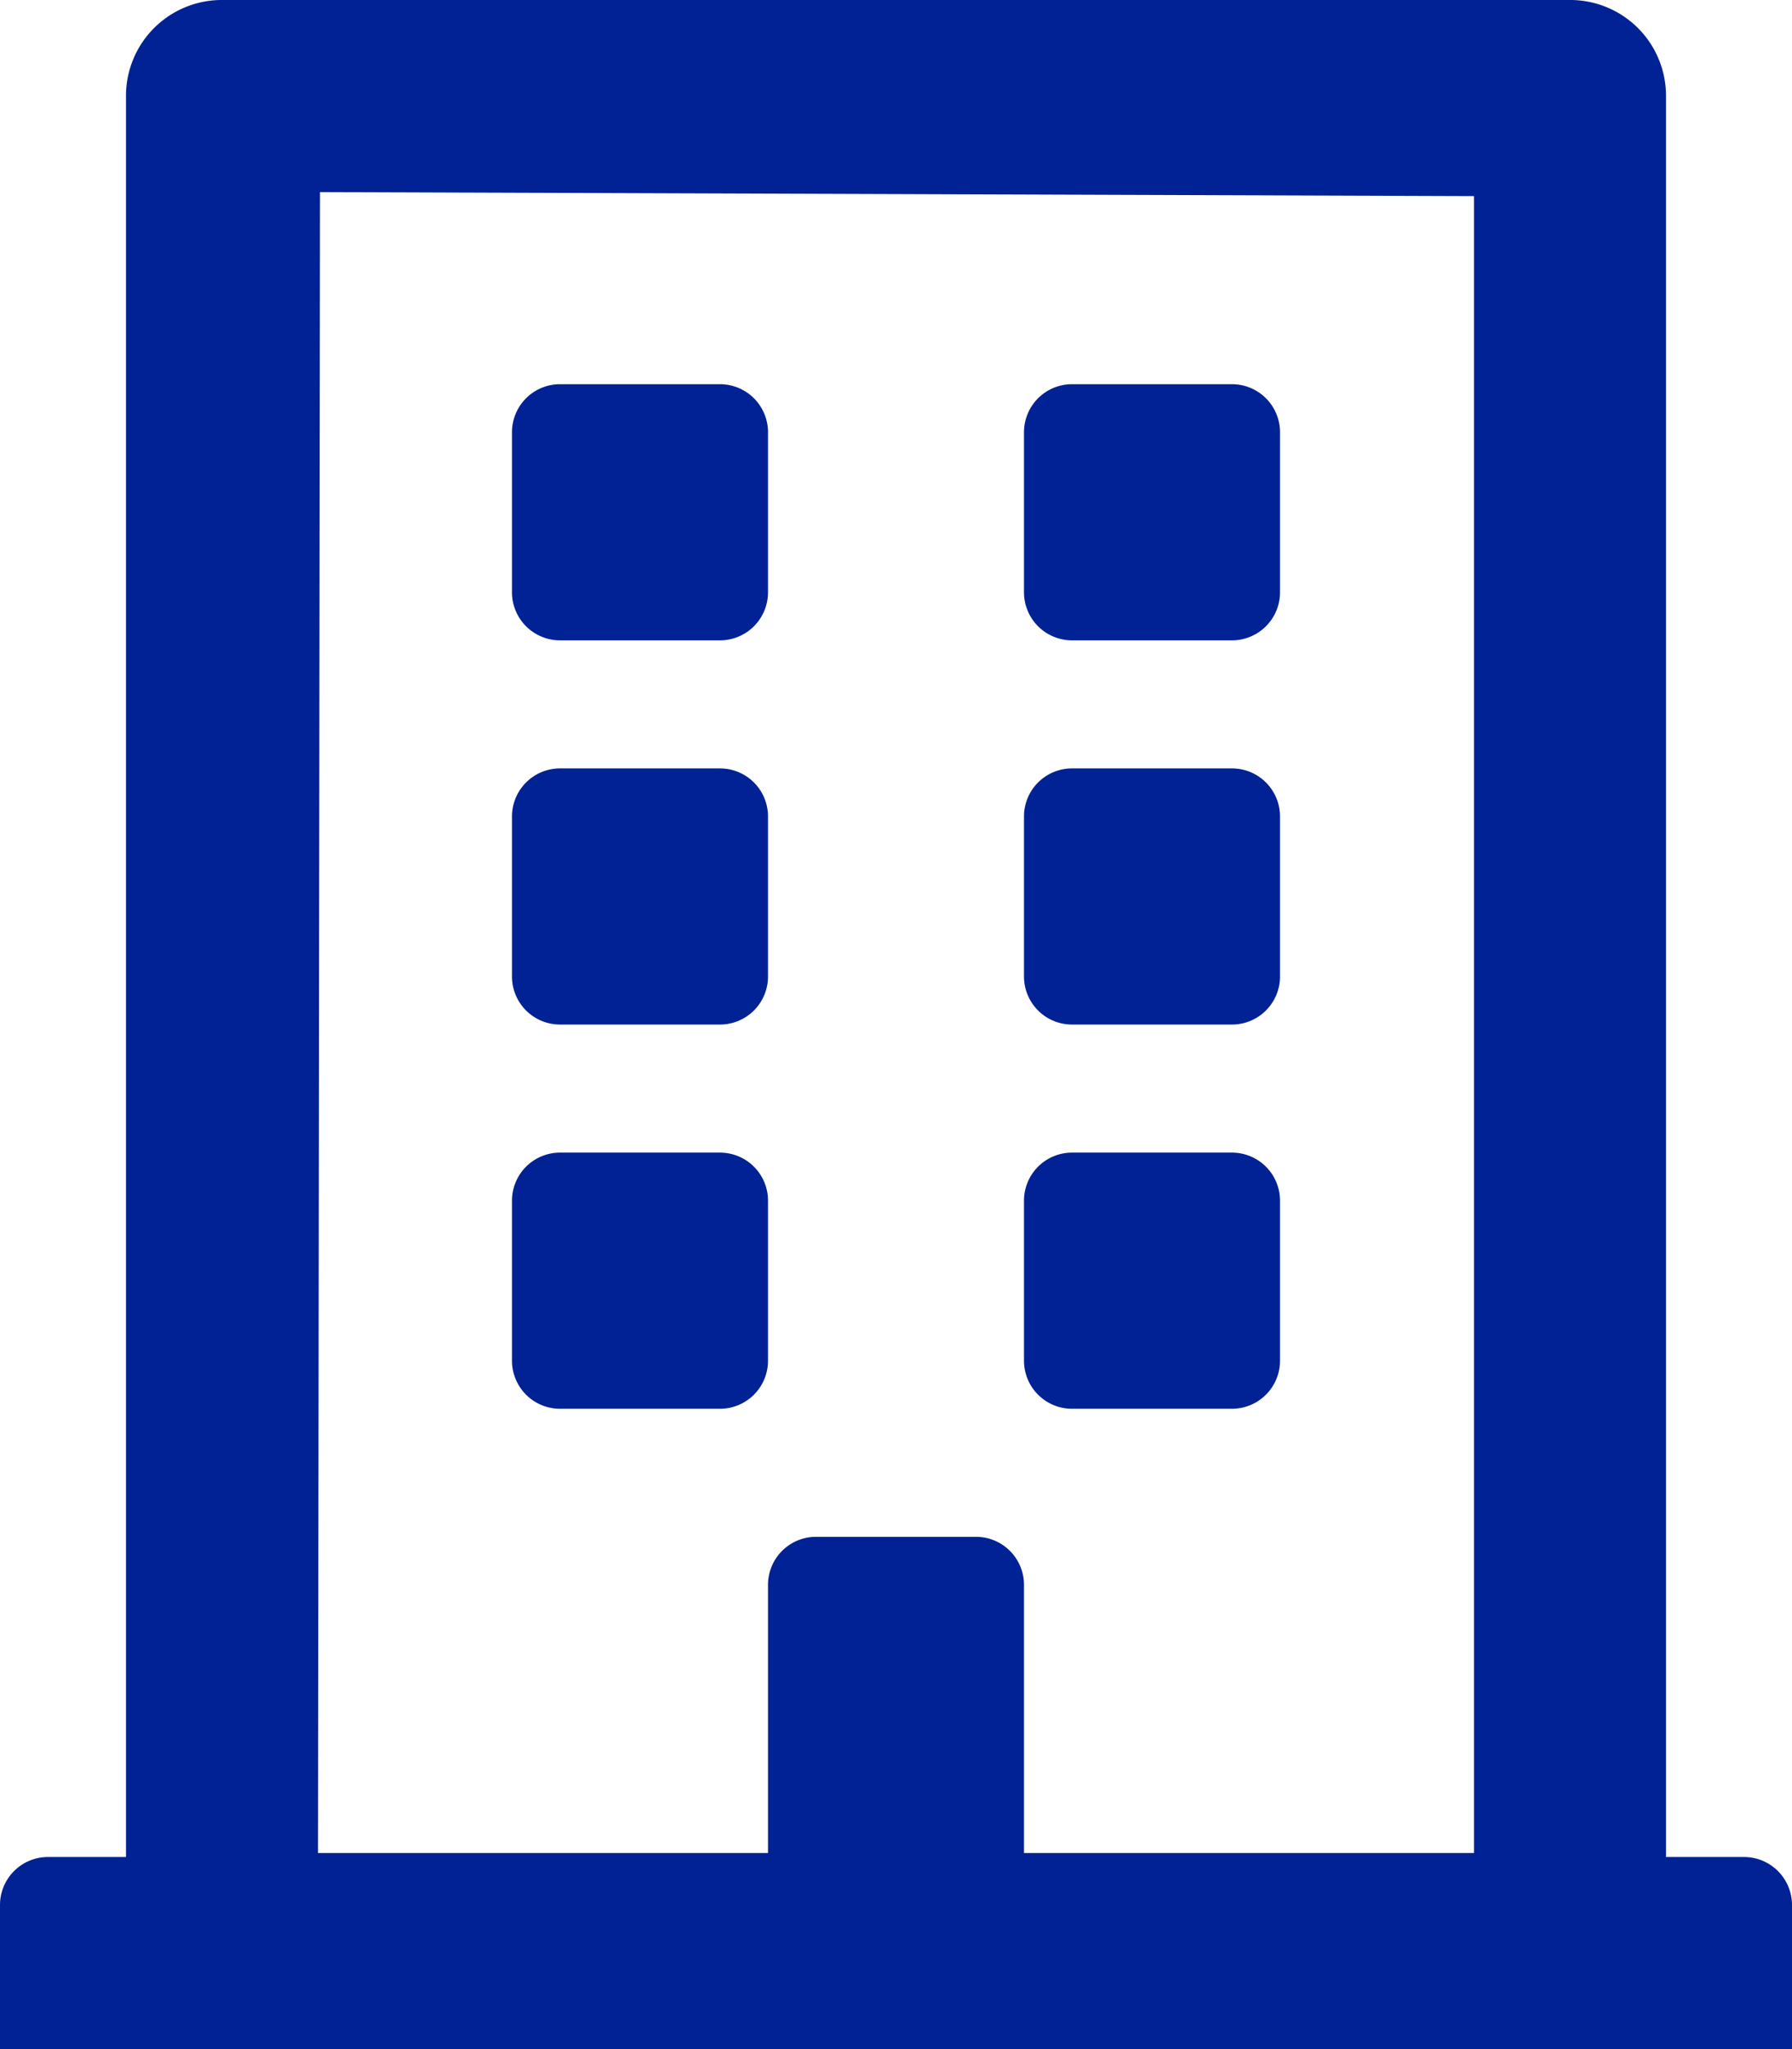 <svg id="Layer_1" data-name="Layer 1" xmlns="http://www.w3.org/2000/svg" viewBox="0 0 448 512"><defs><style>.cls-1{fill:#012294;}</style></defs><title>building2</title><path class="cls-1" d="M128,148V108a12,12,0,0,1,12-12h40a12,12,0,0,1,12,12v40a12,12,0,0,1-12,12H140A12,12,0,0,1,128,148Zm140,12h40a12,12,0,0,0,12-12V108a12,12,0,0,0-12-12H268a12,12,0,0,0-12,12v40A12,12,0,0,0,268,160ZM140,256h40a12,12,0,0,0,12-12V204a12,12,0,0,0-12-12H140a12,12,0,0,0-12,12v40A12,12,0,0,0,140,256Zm128,0h40a12,12,0,0,0,12-12V204a12,12,0,0,0-12-12H268a12,12,0,0,0-12,12v40A12,12,0,0,0,268,256Zm-76,84V300a12,12,0,0,0-12-12H140a12,12,0,0,0-12,12v40a12,12,0,0,0,12,12h40A12,12,0,0,0,192,340Zm76,12h40a12,12,0,0,0,12-12V300a12,12,0,0,0-12-12H268a12,12,0,0,0-12,12v40A12,12,0,0,0,268,352ZM448,476v36H0V476a12,12,0,0,1,12-12H31.5V24a23.94,23.94,0,0,1,24-24h337a23.94,23.94,0,0,1,24,24V464H436A12,12,0,0,1,448,476ZM79.5,463H192V396a12,12,0,0,1,12-12h40a12,12,0,0,1,12,12v67H368.5V49L80,48Z"/></svg>